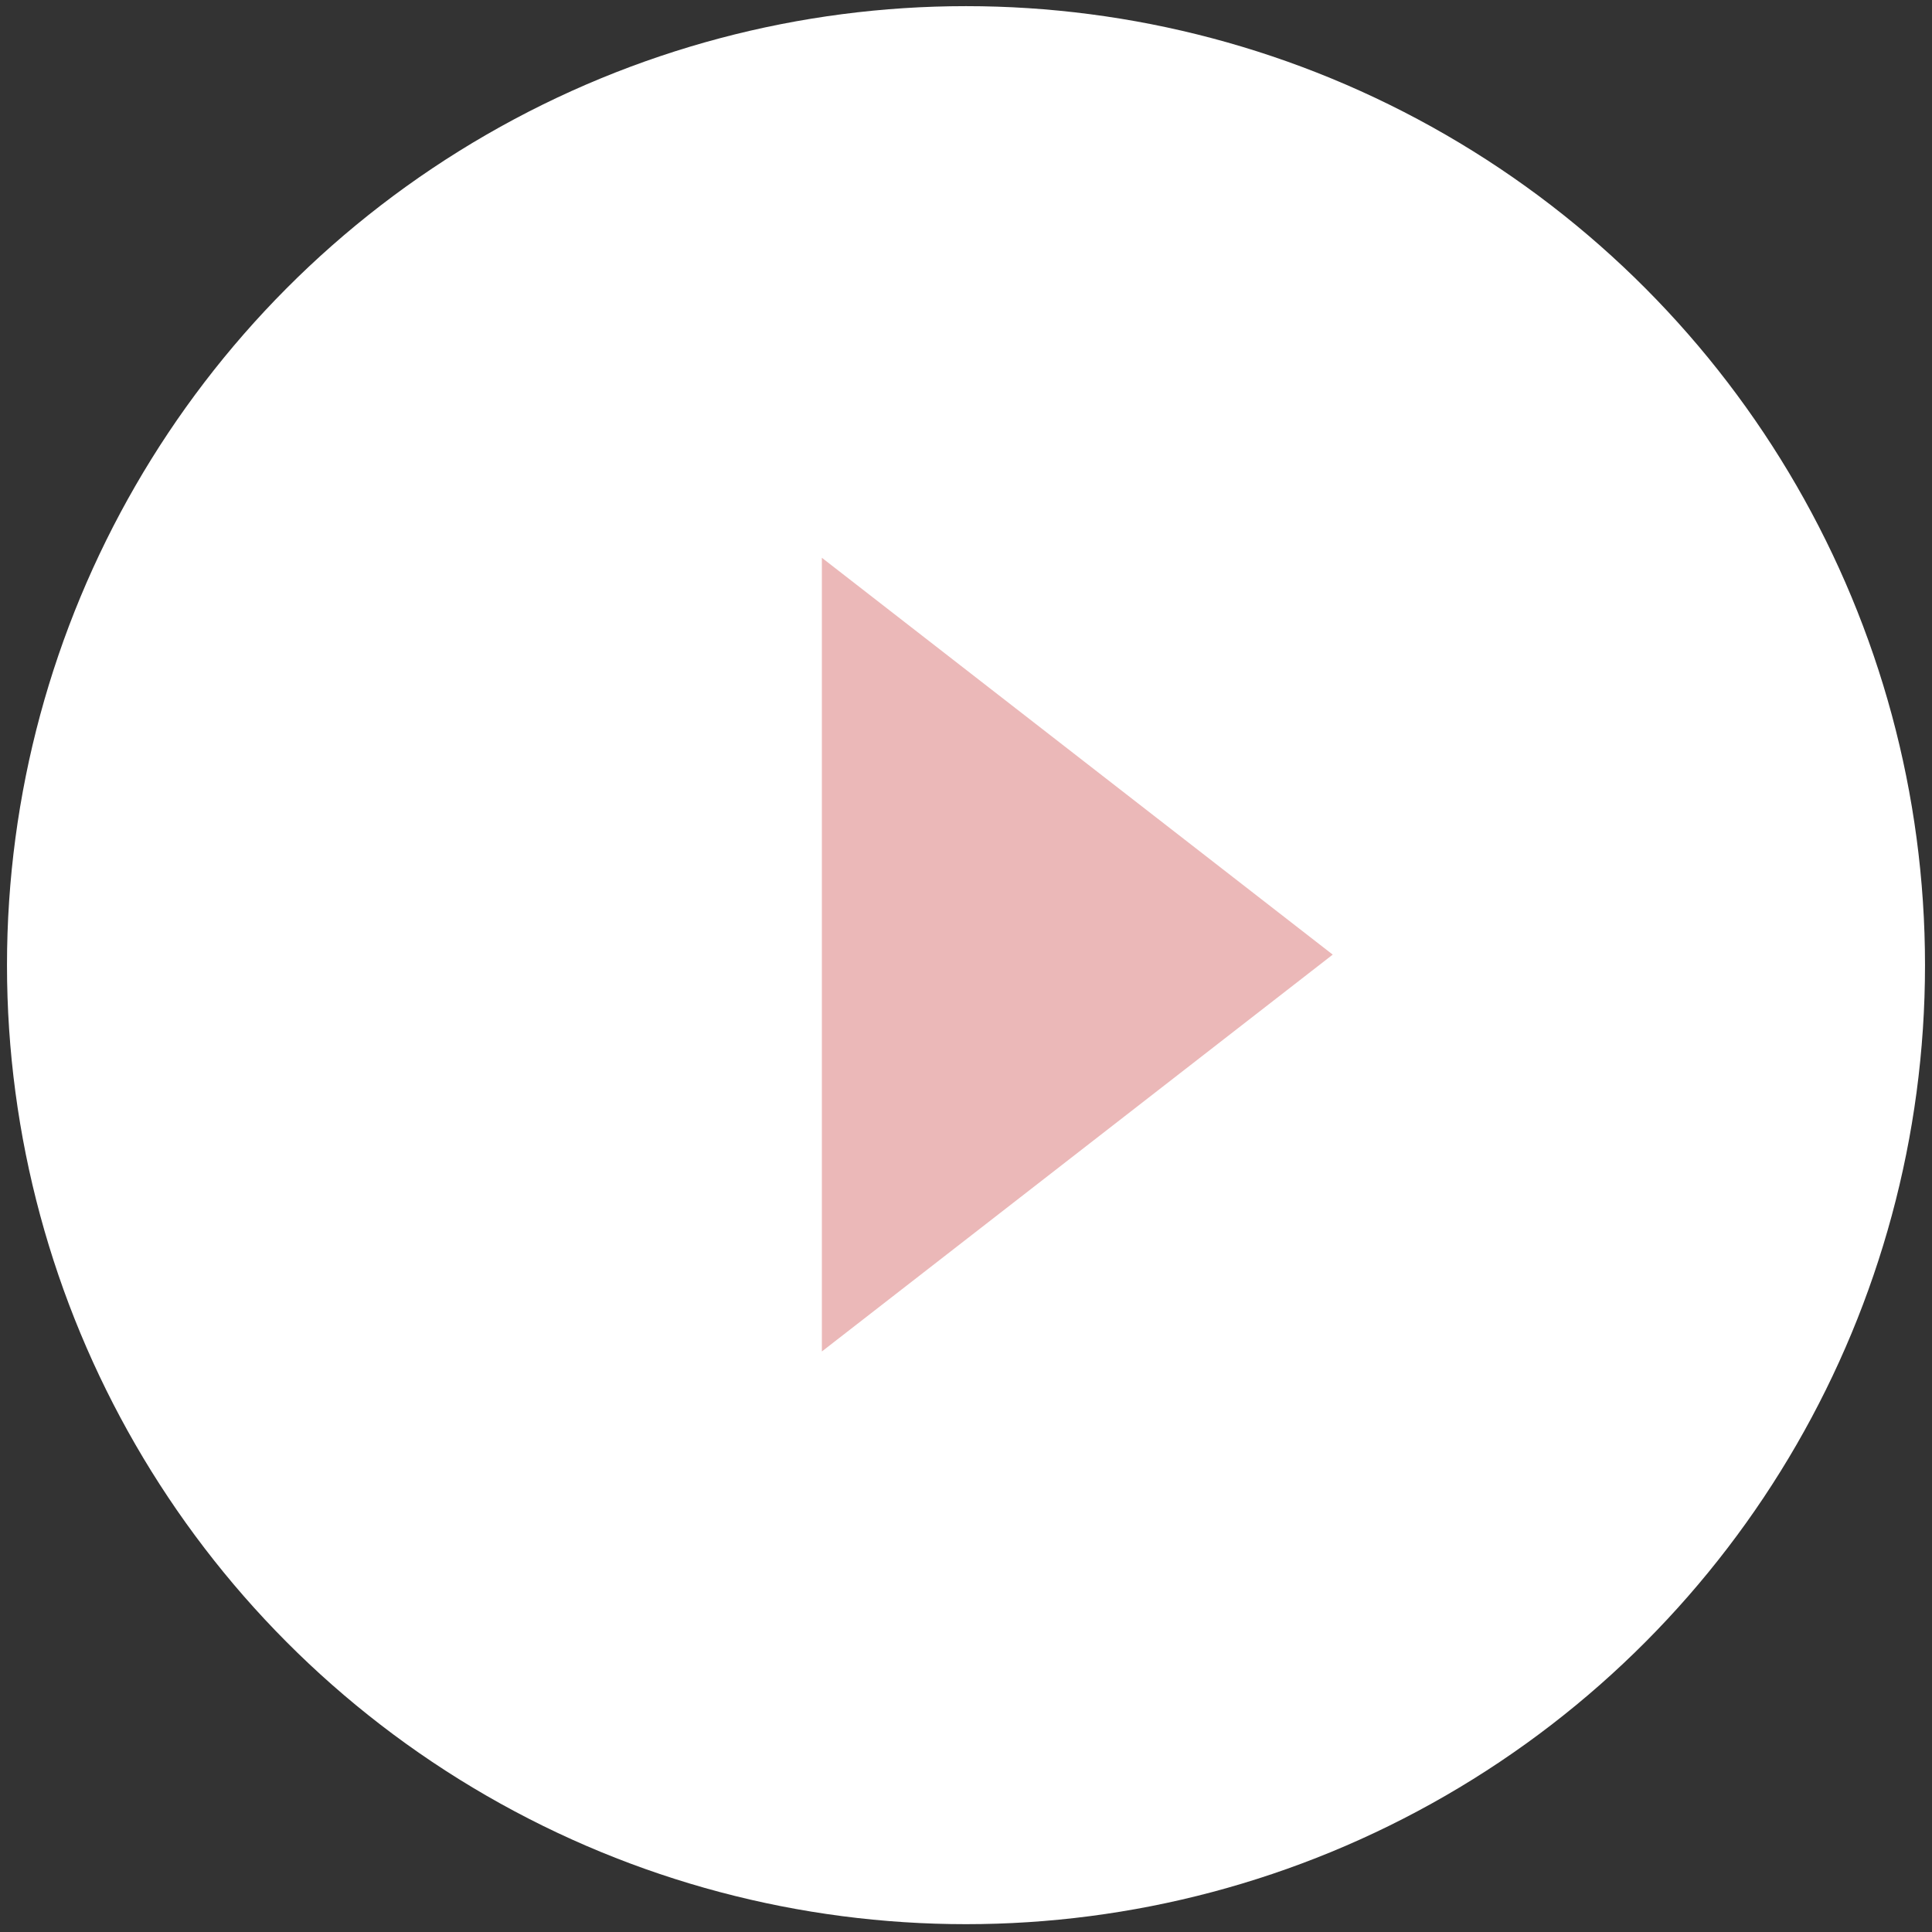 <svg width="120" height="120" viewBox="0 0 120 120" fill="none" xmlns="http://www.w3.org/2000/svg">
<rect x="0" y="0" width="120" height="120" fill="#333333" stroke="none"/>
<circle cx="60" cy="59.948" r="59.566" fill="white"/>
<path d="M51.048 83.942L51.048 34.645L82.778 59.293L51.048 83.942Z" fill="#EBB8B8"/>
</svg>
